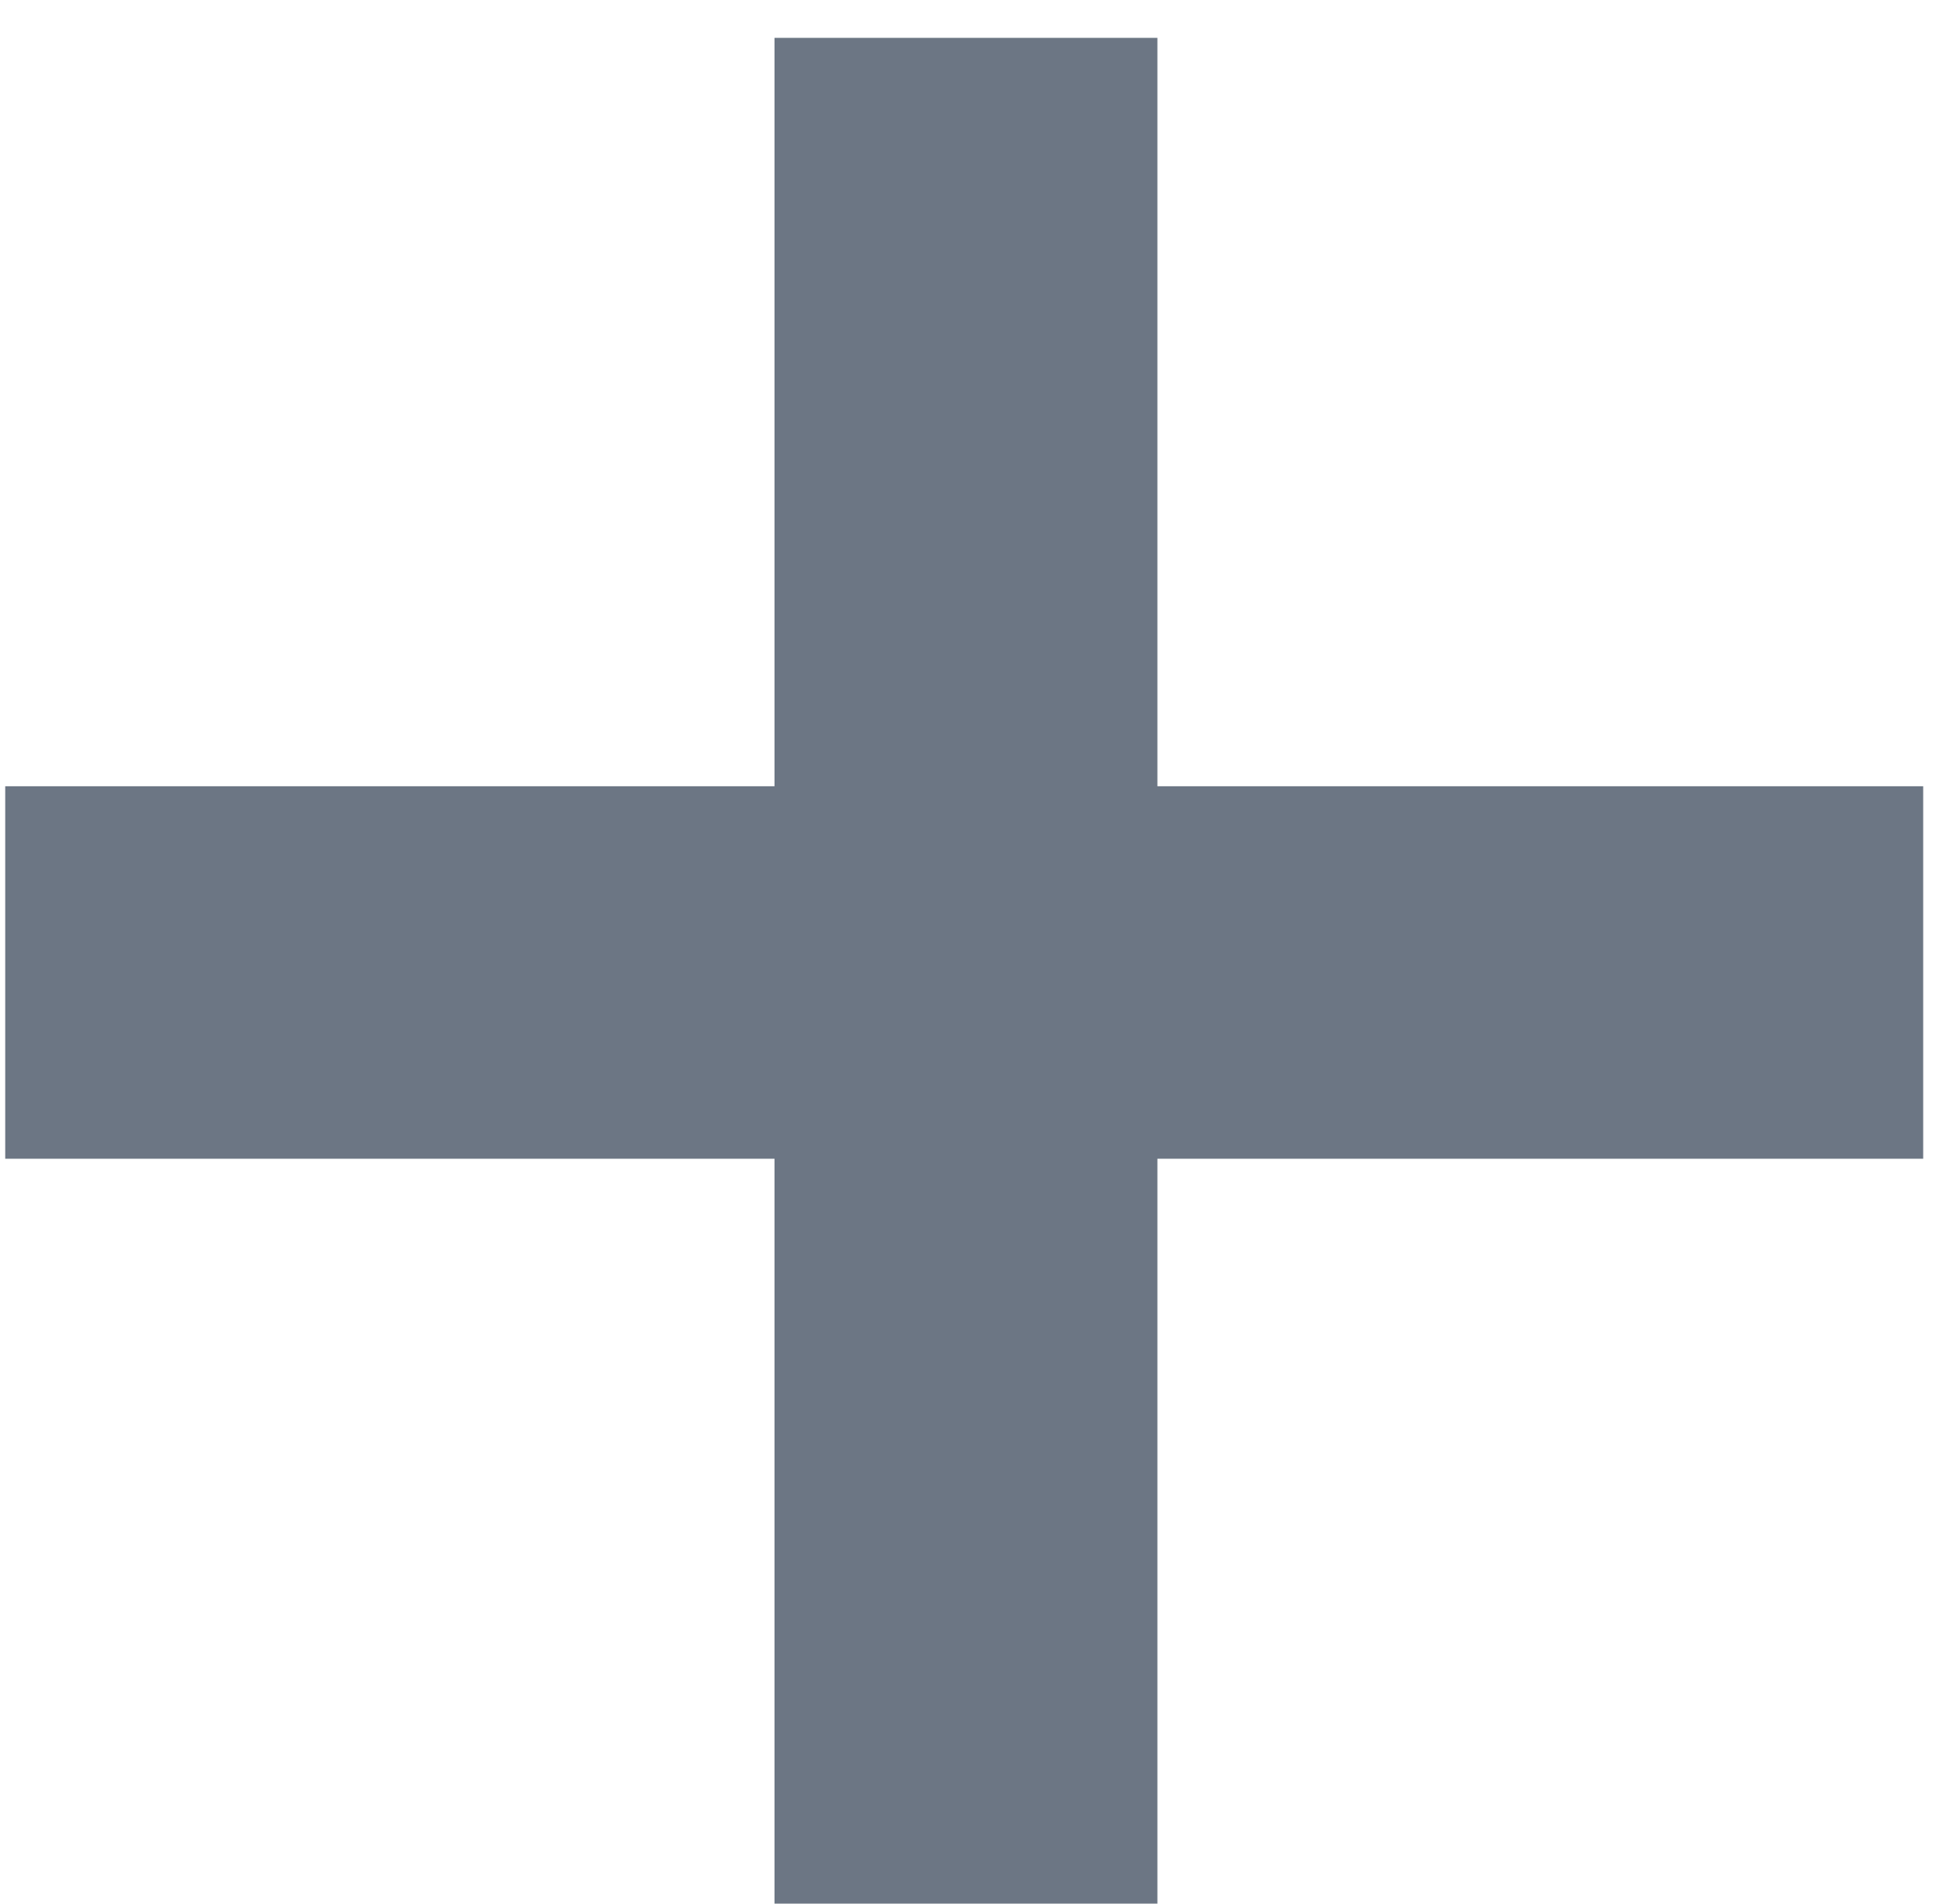 <?xml version="1.0" encoding="UTF-8"?> <svg xmlns="http://www.w3.org/2000/svg" width="36" height="35" viewBox="0 0 36 35" fill="none"> <path d="M21.28 35V21.304H35.36V14.456H21.28V0.696H14.24V14.456H0.096V21.304H14.24V35H21.28Z" fill="#6C7684"></path> </svg> 